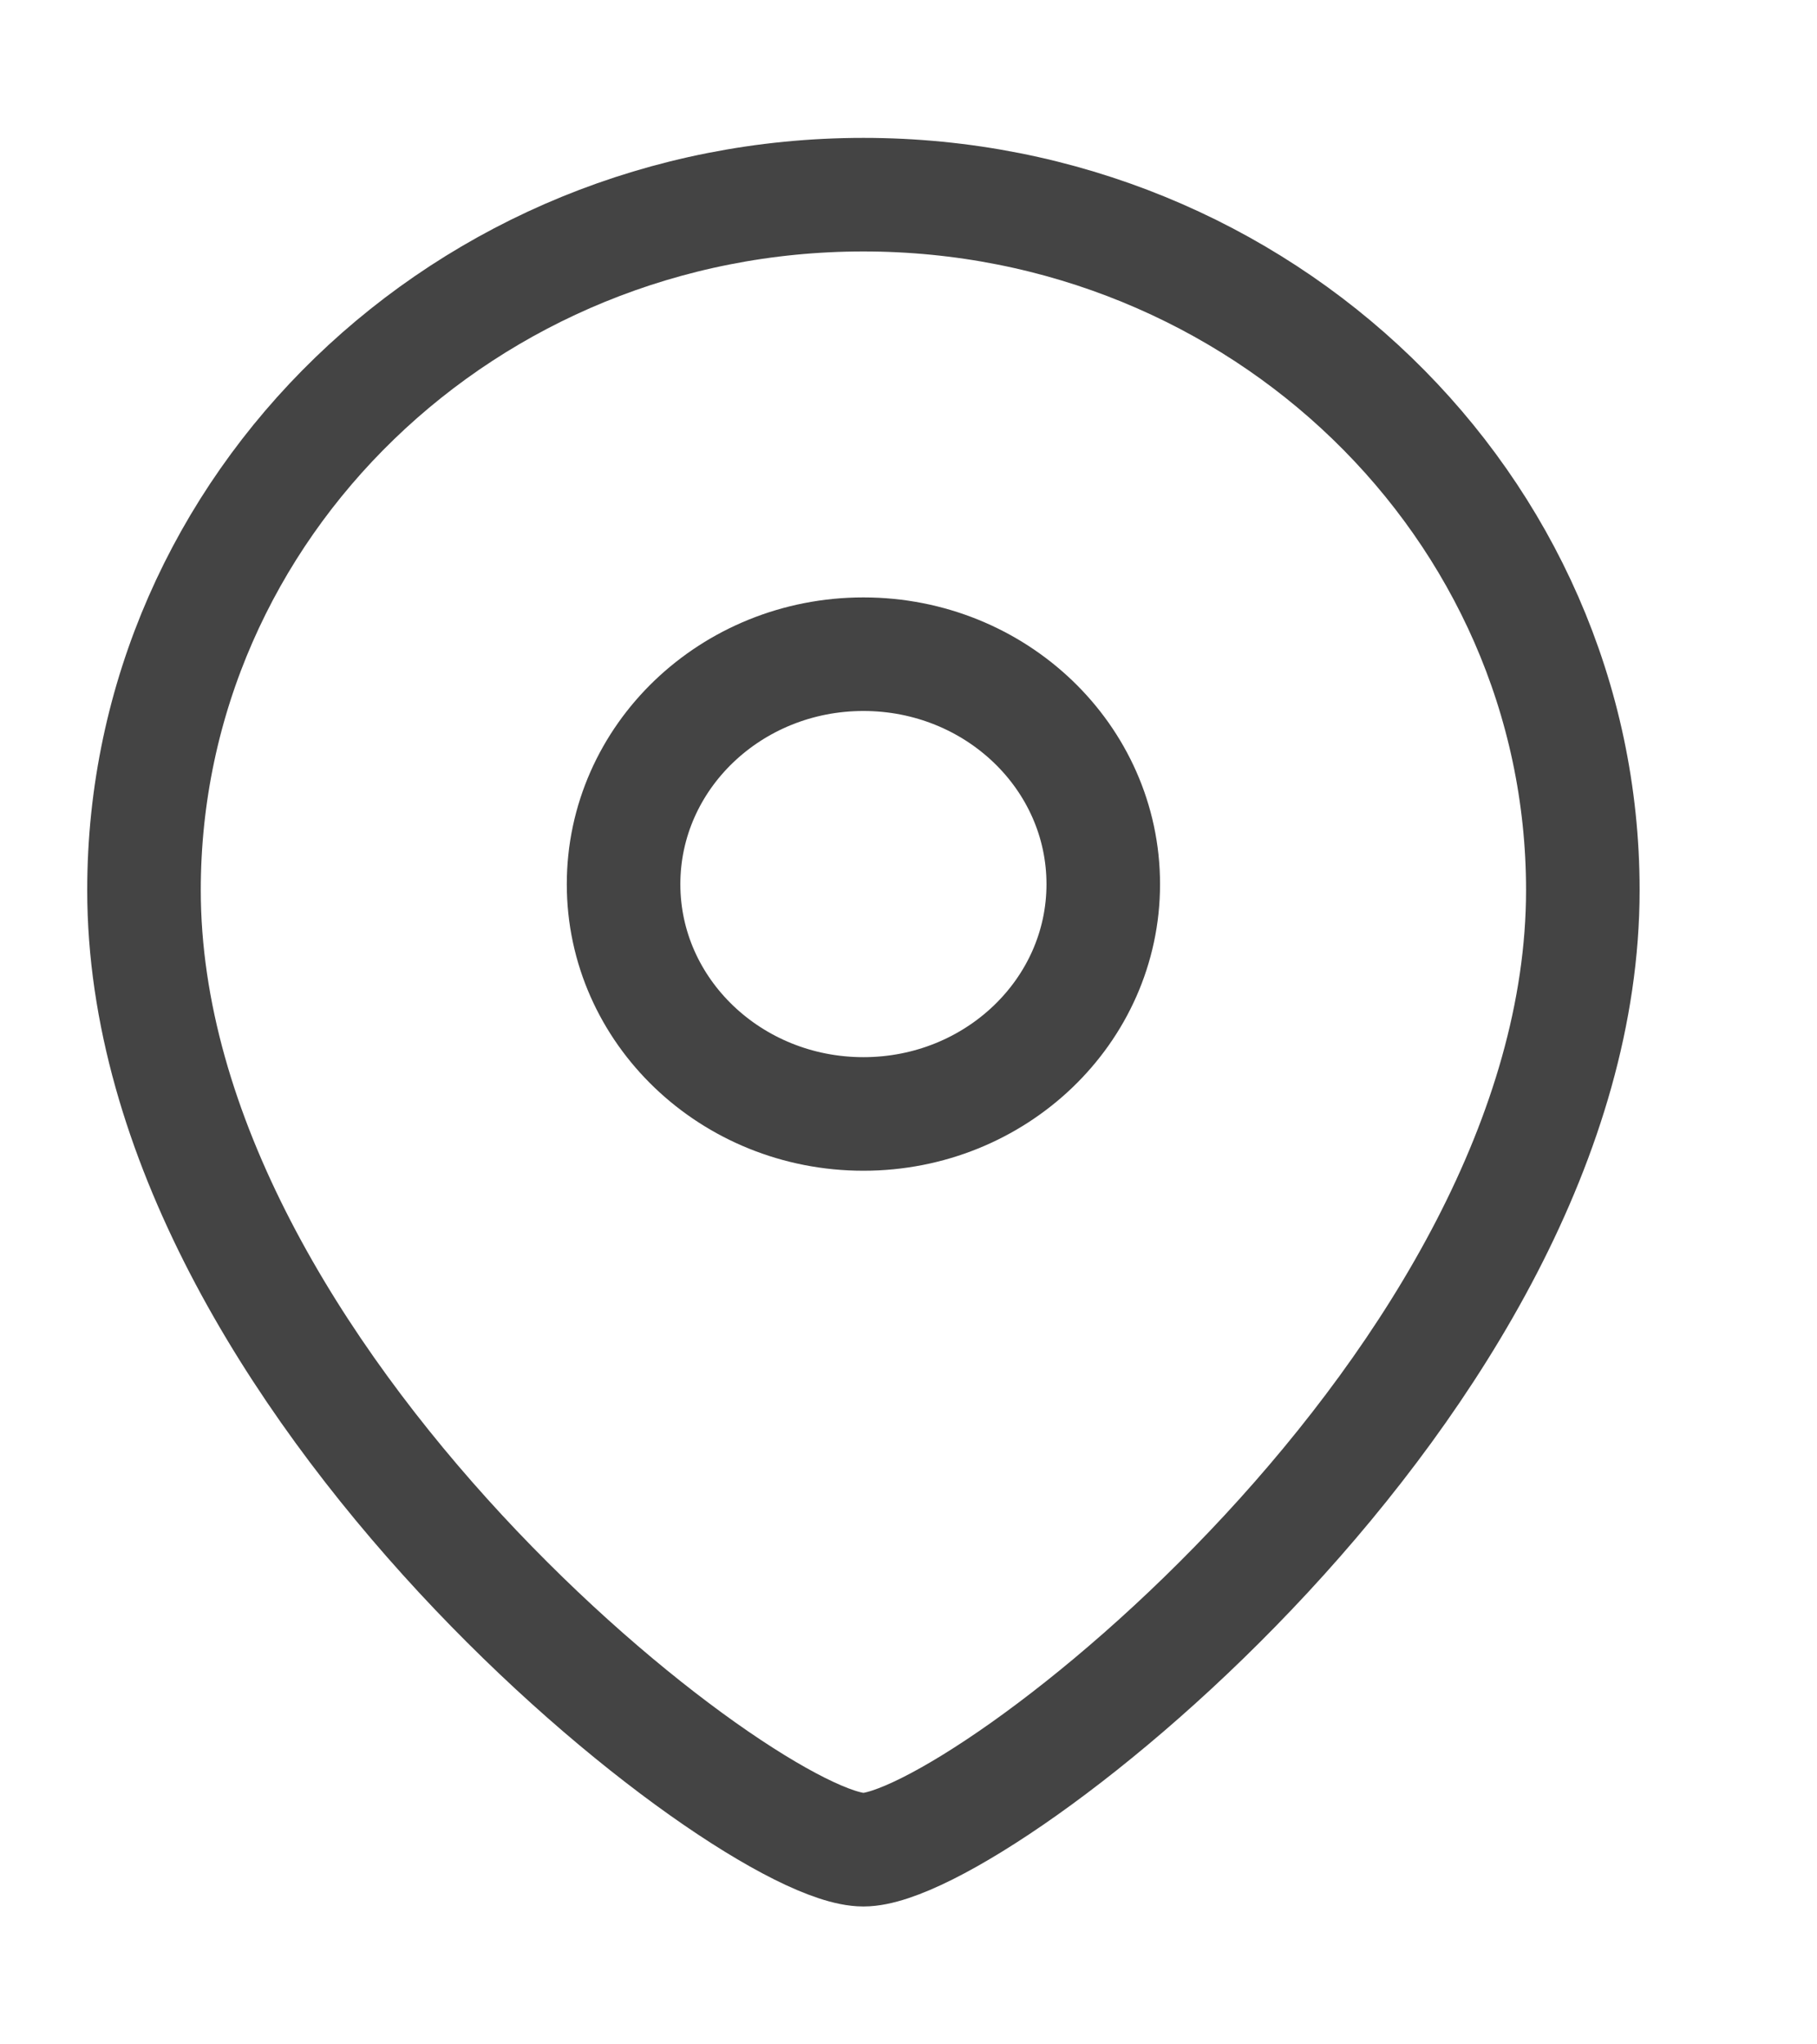 <svg width="16" height="18" viewBox="0 0 16 18" fill="none" xmlns="http://www.w3.org/2000/svg">
<path fill-rule="evenodd" clip-rule="evenodd" d="M9.715 7.785C9.715 6.666 8.769 5.76 7.603 5.76C6.437 5.76 5.491 6.666 5.491 7.785C5.491 8.902 6.437 9.808 7.603 9.808C8.769 9.808 9.715 8.902 9.715 7.785Z" stroke="#444444" stroke-linecap="round" stroke-linejoin="round"/>
<path fill-rule="evenodd" clip-rule="evenodd" d="M7.603 16.286C6.59 16.286 1.268 12.156 1.268 7.837C1.268 4.456 4.103 1.714 7.603 1.714C11.102 1.714 13.938 4.456 13.938 7.837C13.938 12.156 8.615 16.286 7.603 16.286Z" stroke="#444444" stroke-linecap="round" stroke-linejoin="round"/>
</svg>
